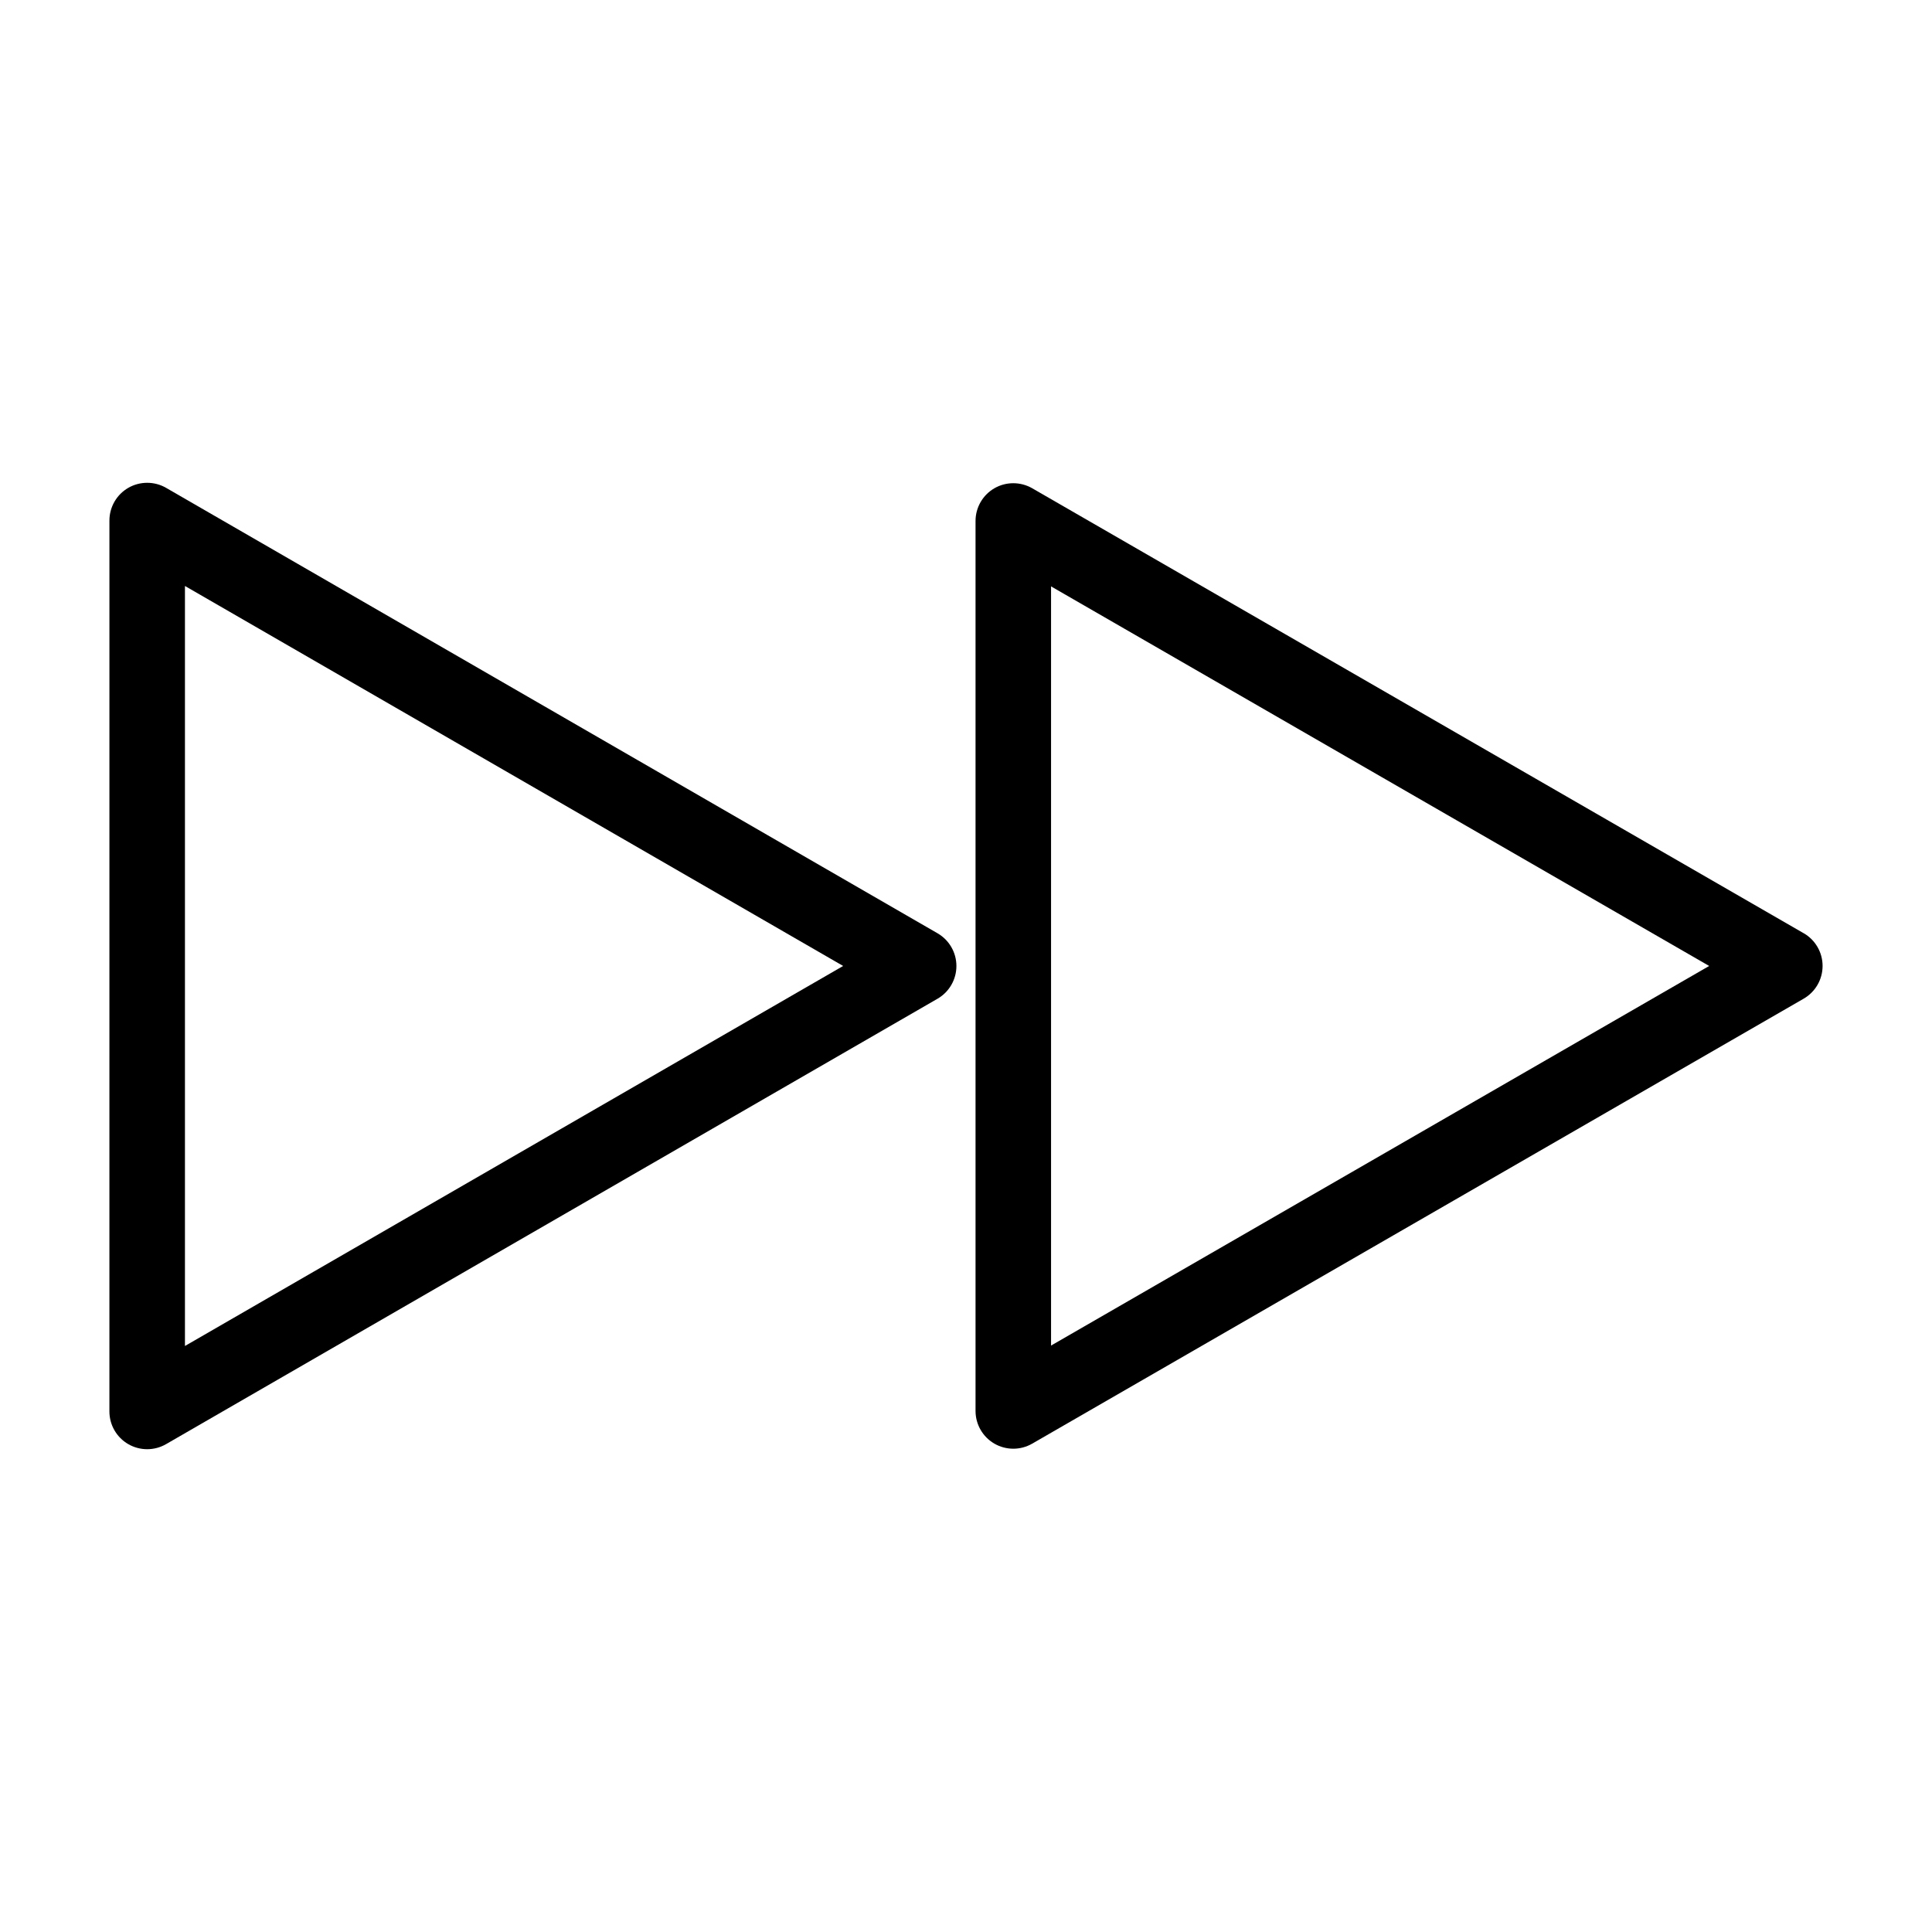 <?xml version="1.0" encoding="UTF-8"?>
<!-- Uploaded to: ICON Repo, www.svgrepo.com, Generator: ICON Repo Mixer Tools -->
<svg fill="#000000" width="800px" height="800px" version="1.1" viewBox="144 144 512 512" xmlns="http://www.w3.org/2000/svg">
 <g>
  <path d="m622 391.32-204.46-117.93c-3.109-1.777-6.922-1.777-10.008 0-3.098 1.789-5.004 5.094-5.004 8.672v235.85c0 3.578 1.906 6.883 5.004 8.672 1.543 0.891 3.273 1.34 5.004 1.34s3.449-0.449 5.004-1.34l204.46-117.93c3.098-1.789 5.004-5.094 5.004-8.672s-1.906-6.883-5.004-8.672zm-199.46 109.27v-201.19l174.41 100.59z"/>
  <path d="m188.01 273.28c-3.09-1.777-6.922-1.777-10.008 0-3.098 1.789-5.004 5.094-5.004 8.672l-0.004 236.09c0 3.578 1.906 6.883 5.004 8.672 1.543 0.891 3.273 1.34 5.004 1.34s3.461-0.449 5.004-1.34l204.45-118.04c3.098-1.789 5.004-5.094 5.004-8.672s-1.906-6.883-5.004-8.672zm5.004 227.42v-201.41l174.43 100.7z"/>
 </g>
</svg>